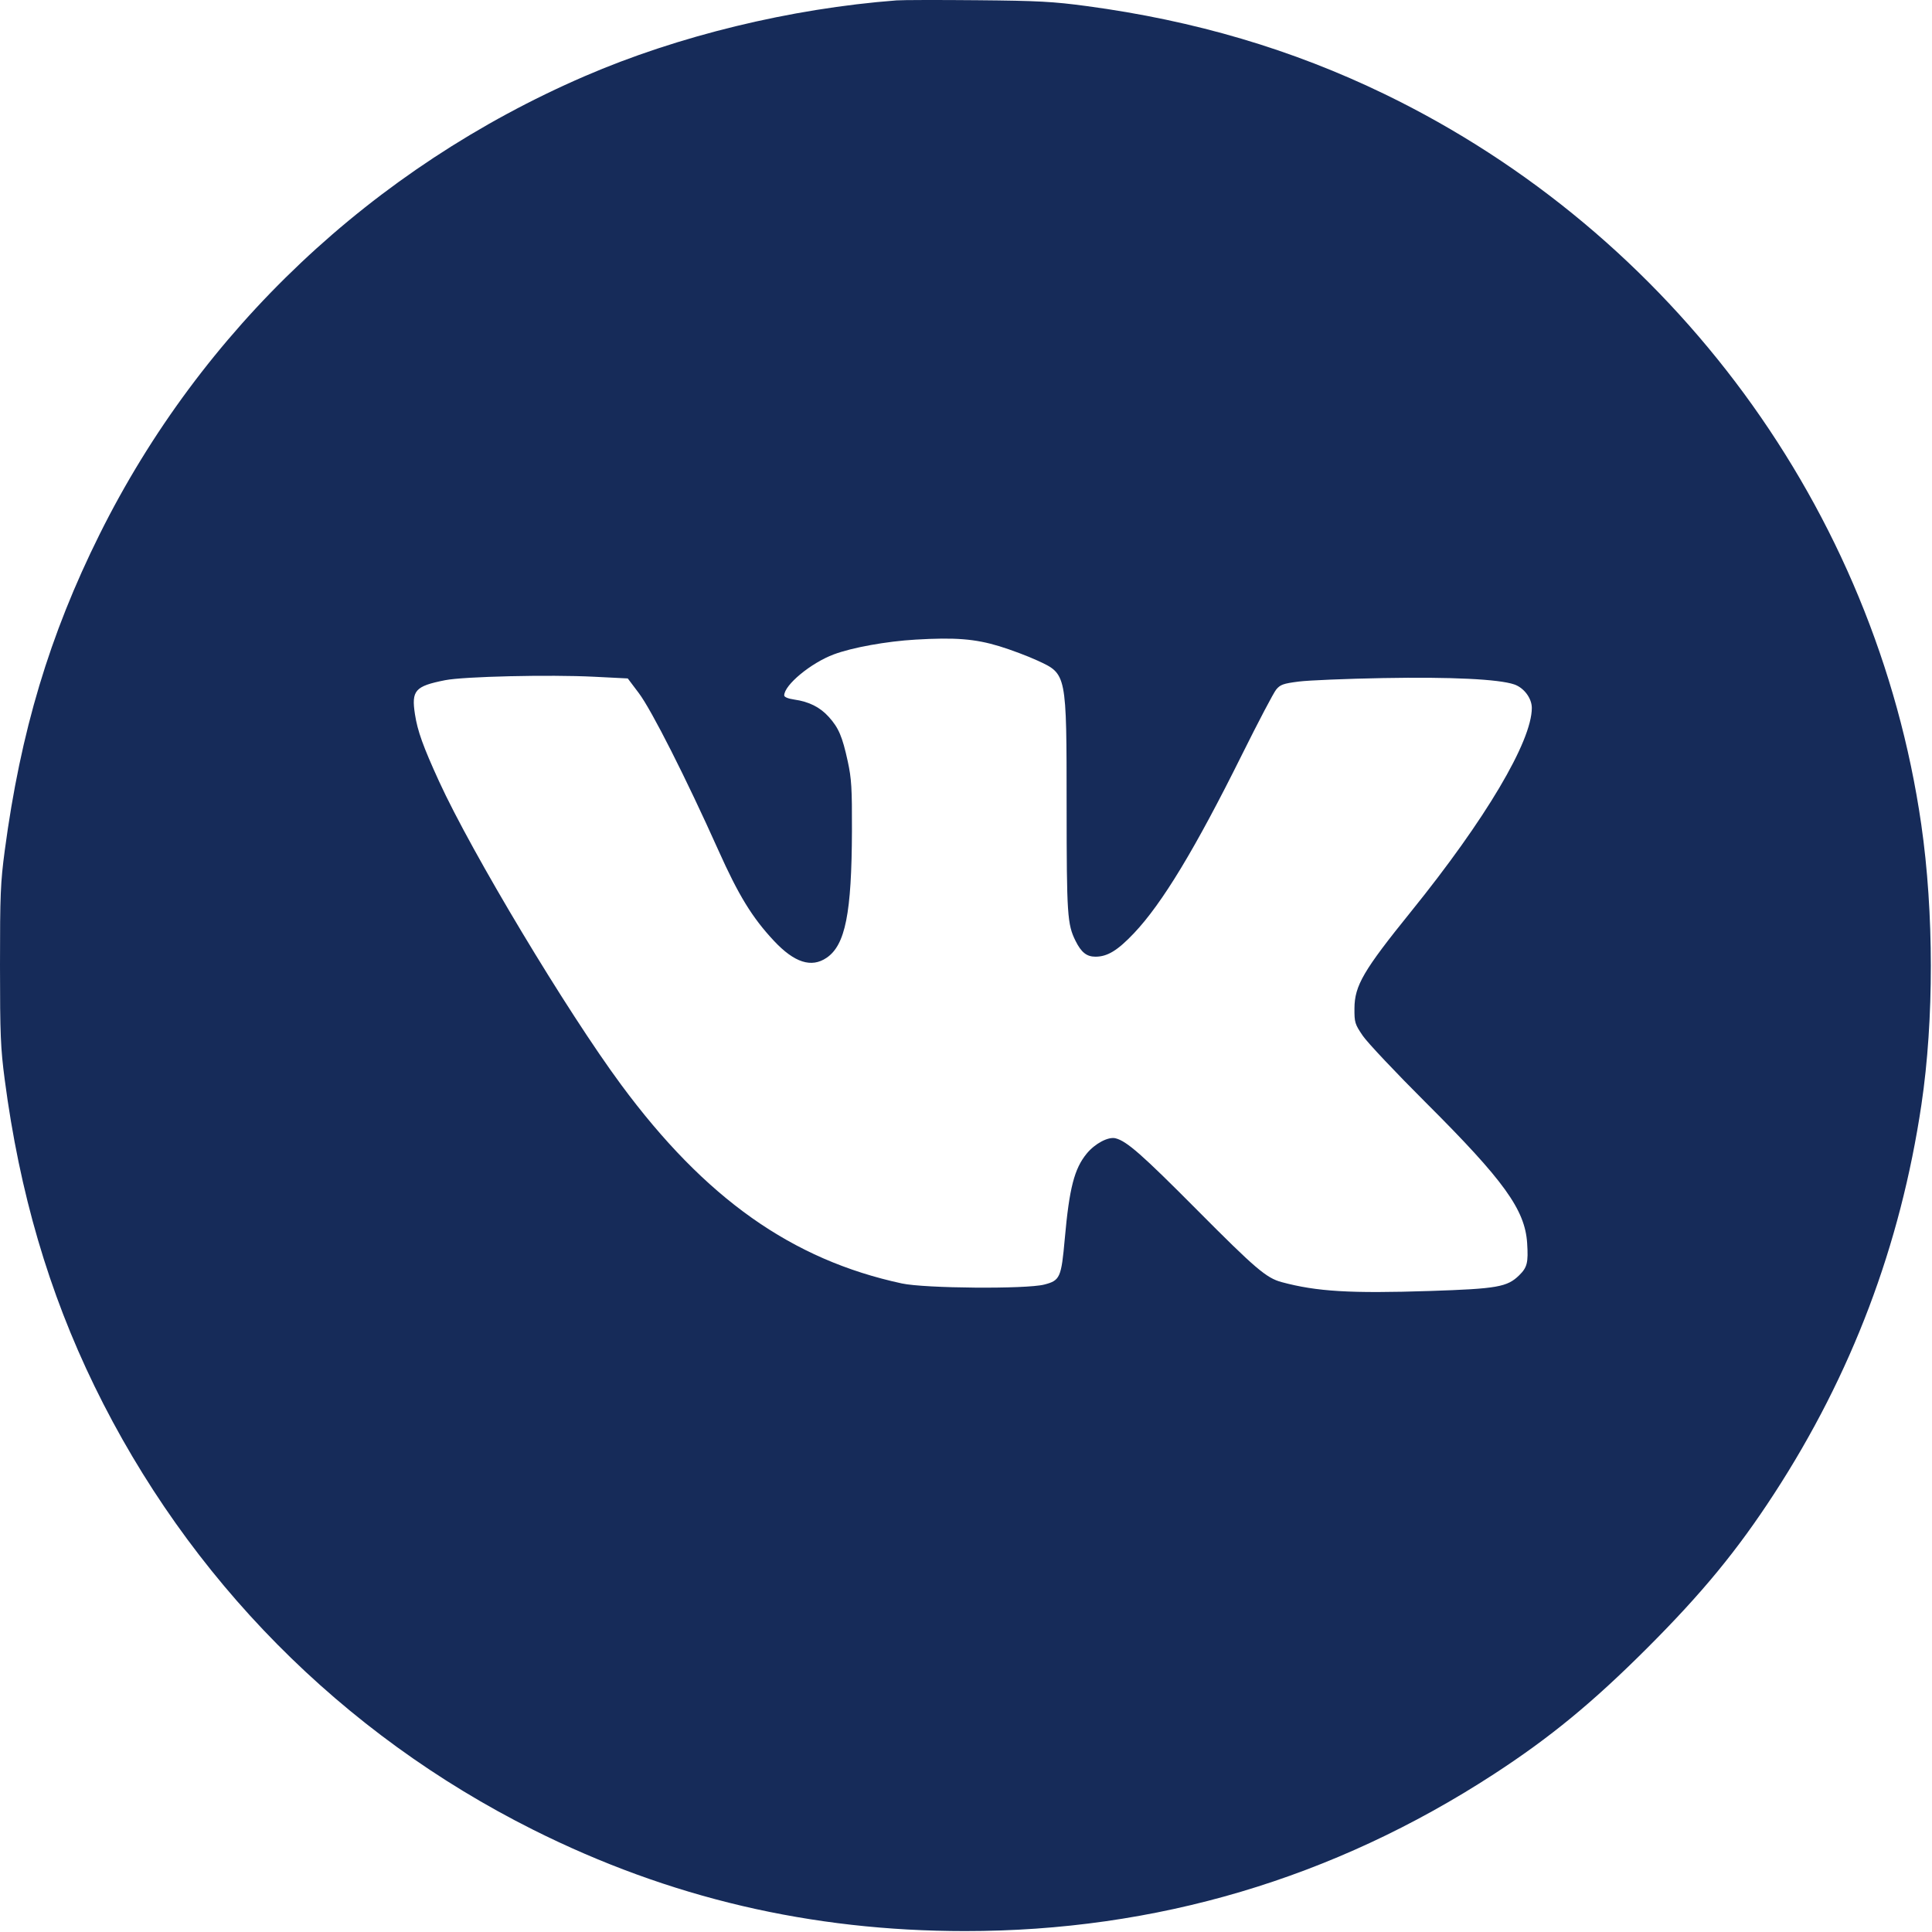 <?xml version="1.0" encoding="UTF-8"?> <svg xmlns="http://www.w3.org/2000/svg" width="920" height="920" viewBox="0 0 920 920" fill="none"><path fill-rule="evenodd" clip-rule="evenodd" d="M426.937 0.184C376.443 4.048 322.834 17.079 278.437 36.281C177.45 79.957 95.851 157.041 47.364 254.567C23.559 302.449 9.816 348.3 2.256 405.067C0.244 420.171 -0.007 426.25 0 459.567C0.008 492.591 0.275 499.096 2.241 514.067C9.313 567.927 23.166 615.234 44.994 660.067C89.66 751.804 162.727 825.688 253.937 871.345C318.633 903.73 386.098 919.553 459.526 919.564C550.472 919.576 634.908 894.533 711.256 844.901C738.118 827.438 758.448 810.718 784.518 784.648C810.588 758.578 827.308 738.248 844.771 711.386C881.755 654.494 904.957 593.215 914.967 525.991C920.977 485.632 920.945 434.52 914.884 392.567C893.234 242.721 796.745 111.393 659.405 44.844C615.416 23.529 568.977 9.806 517.437 2.891C501.486 0.751 494.322 0.367 465.437 0.106C447.012 -0.062 429.687 -0.026 426.937 0.184ZM475.824 307.711C481.262 309.361 489.439 312.433 493.996 314.538C508.016 321.015 507.884 320.355 507.914 384.067C507.938 435.666 508.237 440.166 512.176 448.067C514.9 453.533 517.47 455.567 521.651 455.567C527.348 455.567 532.185 452.619 539.978 444.398C553.401 430.238 569.167 404.172 591.461 359.279C599.167 343.762 606.481 329.844 607.716 328.35C609.655 326.002 611.115 325.485 618.448 324.552C623.117 323.957 641.112 323.211 658.437 322.894C691.045 322.298 713.719 323.394 721.087 325.925C725.703 327.51 729.437 332.512 729.437 337.11C729.437 353.023 707.381 390.212 671.933 434.067C649.244 462.138 645.041 469.33 644.978 480.191C644.94 486.882 645.18 487.674 648.925 493.191C651.119 496.423 664.645 510.767 678.982 525.067C716.2 562.187 726.191 576.049 727.214 591.989C727.809 601.269 727.243 603.541 723.4 607.299C717.71 612.862 712.926 613.701 680.937 614.751C643.026 615.995 627.054 615.042 610.318 610.535C603.014 608.568 597.827 604.141 569.937 576.071C543.785 549.75 536.538 543.383 531.206 542.045C527.761 541.18 521.445 544.521 517.513 549.288C511.584 556.476 509.2 565.712 507.041 589.846C505.376 608.449 504.786 609.766 497.237 611.705C488.635 613.915 440.453 613.535 429.47 611.17C377.084 599.89 335.79 570.664 295.802 516.567C269.906 481.534 224.656 406.143 209.064 372.054C201.465 355.439 198.831 348.112 197.606 340.179C195.843 328.762 197.611 326.754 211.937 323.906C220.858 322.132 261.634 321.187 282.936 322.261L298.935 323.067L304.212 330.067C310.254 338.082 326.773 370.721 342.089 404.904C351.718 426.396 358.199 436.964 368.515 447.991C378.251 458.399 386.368 461.016 393.621 456.088C402.539 450.028 405.56 434.878 405.688 395.567C405.754 375.339 405.477 370.744 403.696 362.567C401.107 350.684 399.369 346.607 394.664 341.385C390.488 336.748 385.239 334.114 378.187 333.117C375.325 332.712 373.437 331.932 373.437 331.156C373.437 326.21 386.126 315.698 397.012 311.625C405.787 308.341 422.067 305.394 435.937 304.577C454.829 303.464 464.267 304.206 475.824 307.711Z" fill="#162B59"></path></svg> 